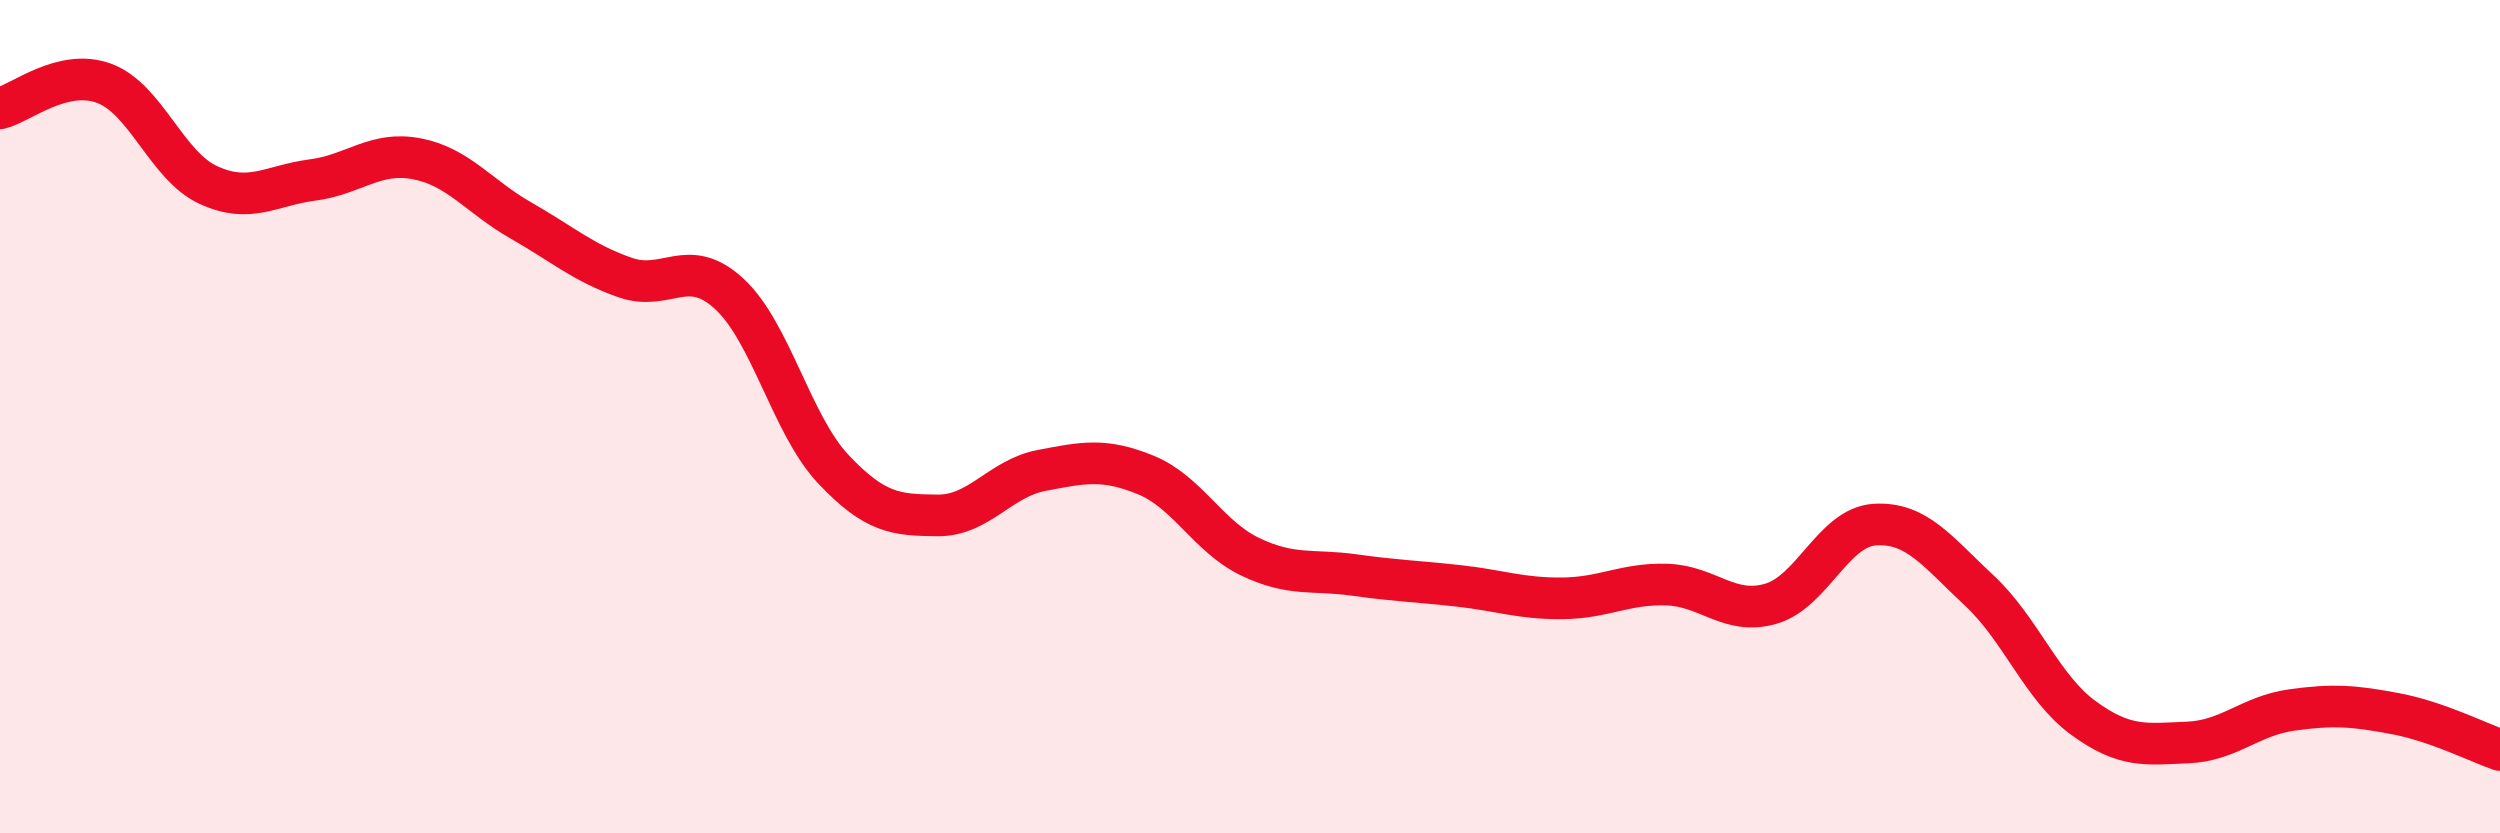 
    <svg width="60" height="20" viewBox="0 0 60 20" xmlns="http://www.w3.org/2000/svg">
      <path
        d="M 0,2.6 C 0.5,2.48 1.5,1.63 2.5,2 C 3.5,2.37 4,3.98 5,4.44 C 6,4.9 6.5,4.45 7.5,4.32 C 8.5,4.19 9,3.62 10,3.81 C 11,4 11.5,4.72 12.5,5.29 C 13.5,5.86 14,6.31 15,6.66 C 16,7.01 16.5,6.13 17.5,7.05 C 18.5,7.97 19,10.2 20,11.26 C 21,12.32 21.5,12.36 22.5,12.37 C 23.5,12.38 24,11.48 25,11.29 C 26,11.1 26.5,10.99 27.5,11.4 C 28.5,11.81 29,12.88 30,13.36 C 31,13.84 31.5,13.66 32.5,13.8 C 33.5,13.94 34,13.95 35,14.06 C 36,14.17 36.5,14.37 37.5,14.36 C 38.5,14.35 39,14 40,14.03 C 41,14.06 41.5,14.78 42.5,14.49 C 43.5,14.2 44,12.65 45,12.59 C 46,12.53 46.5,13.24 47.5,14.17 C 48.5,15.1 49,16.5 50,17.23 C 51,17.96 51.5,17.86 52.5,17.82 C 53.5,17.78 54,17.18 55,17.04 C 56,16.9 56.5,16.94 57.5,17.13 C 58.5,17.32 59.5,17.83 60,18L60 20L0 20Z"
        fill="#EB0A25"
        opacity="0.1"
        stroke-linecap="round"
        stroke-linejoin="round"
      />
      <path
        d="M 0,2.6 C 0.5,2.48 1.5,1.63 2.5,2 C 3.5,2.37 4,3.98 5,4.44 C 6,4.9 6.5,4.45 7.5,4.32 C 8.5,4.19 9,3.62 10,3.81 C 11,4 11.5,4.72 12.5,5.29 C 13.5,5.86 14,6.31 15,6.66 C 16,7.01 16.5,6.13 17.5,7.05 C 18.5,7.97 19,10.2 20,11.26 C 21,12.32 21.5,12.36 22.5,12.37 C 23.5,12.38 24,11.48 25,11.29 C 26,11.1 26.5,10.99 27.5,11.4 C 28.5,11.81 29,12.88 30,13.36 C 31,13.84 31.5,13.66 32.5,13.8 C 33.5,13.94 34,13.95 35,14.06 C 36,14.17 36.5,14.37 37.5,14.36 C 38.5,14.35 39,14 40,14.03 C 41,14.06 41.5,14.78 42.5,14.49 C 43.5,14.2 44,12.65 45,12.59 C 46,12.53 46.5,13.24 47.5,14.17 C 48.5,15.1 49,16.5 50,17.23 C 51,17.96 51.5,17.86 52.5,17.82 C 53.5,17.78 54,17.18 55,17.04 C 56,16.9 56.5,16.94 57.5,17.13 C 58.5,17.32 59.5,17.83 60,18"
        stroke="#EB0A25"
        stroke-width="1"
        fill="none"
        stroke-linecap="round"
        stroke-linejoin="round"
      />
    </svg>
  